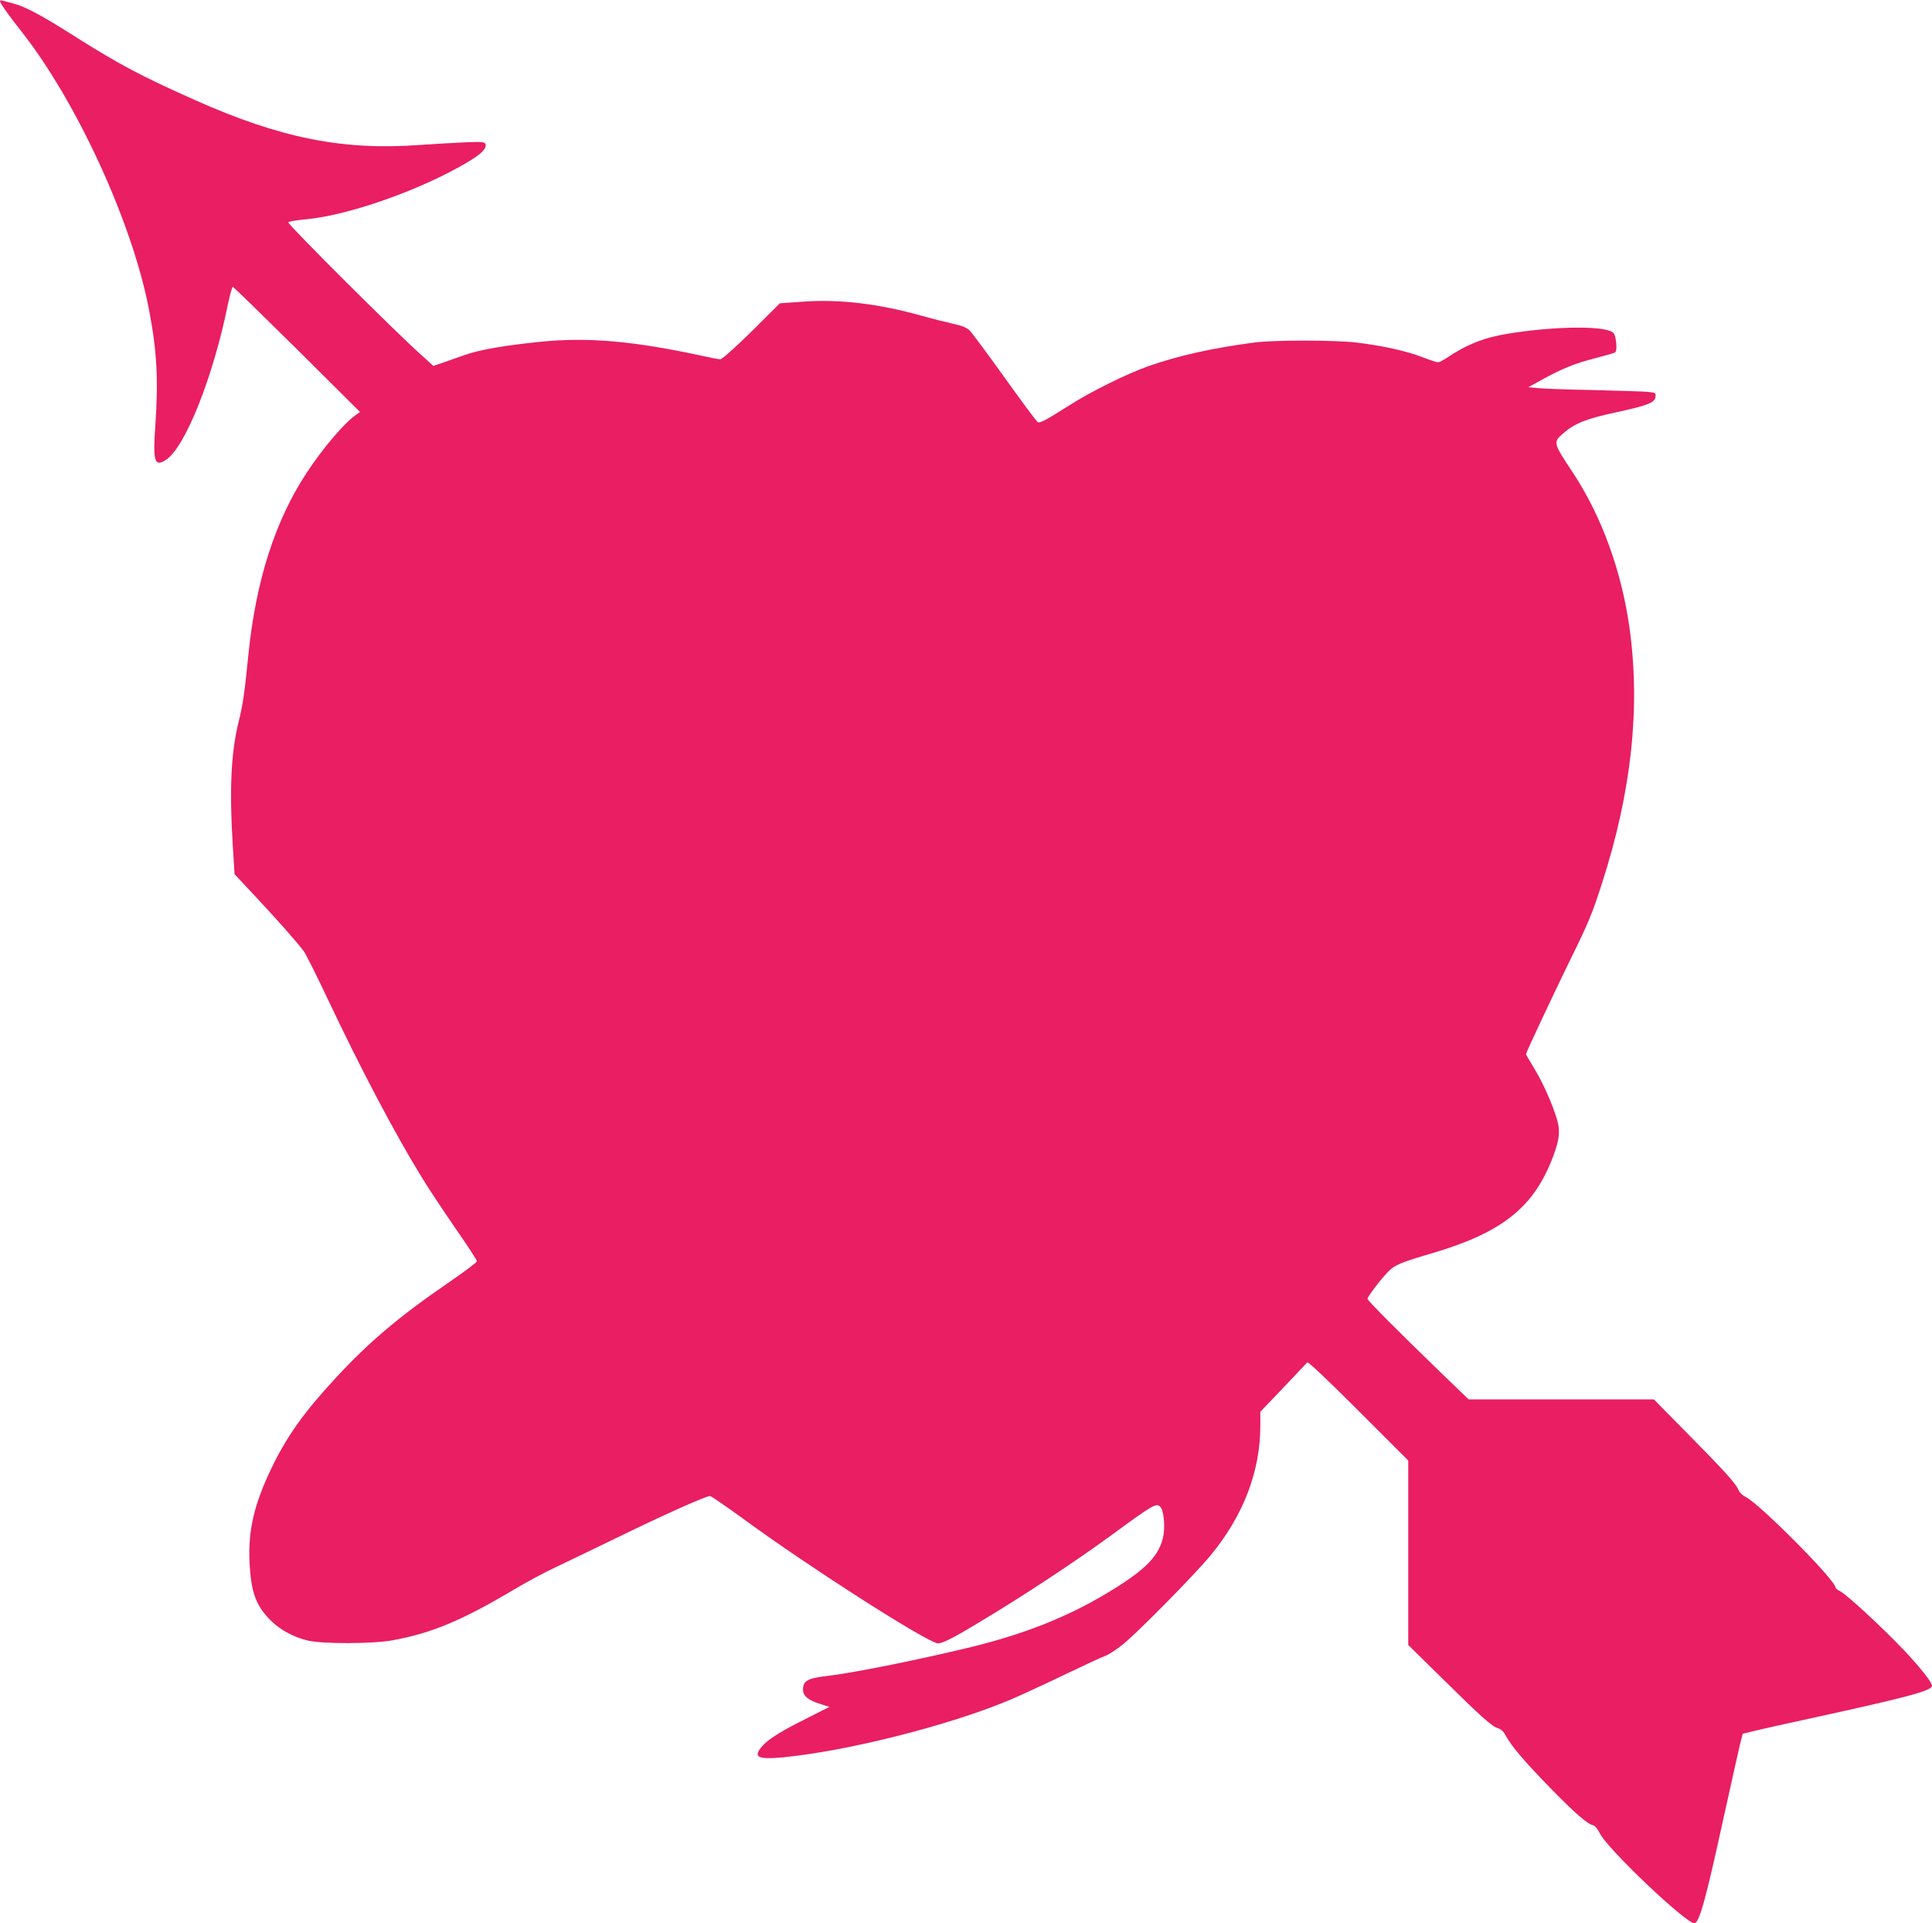 <?xml version="1.0" standalone="no"?>
<!DOCTYPE svg PUBLIC "-//W3C//DTD SVG 20010904//EN"
 "http://www.w3.org/TR/2001/REC-SVG-20010904/DTD/svg10.dtd">
<svg version="1.0" xmlns="http://www.w3.org/2000/svg"
 width="1280pt" height="1274pt" viewBox="0 0 1280 1274"
 preserveAspectRatio="xMidYMid meet">
<g transform="translate(0,1274) scale(0.1,-0.1)"
fill="#e91e63" stroke="none">
<path d="M0 12732 c0 -12 59 -96 151 -212 361 -463 723 -1252 834 -1820 55
-283 65 -471 44 -781 -17 -237 -5 -275 71 -225 128 84 313 551 411 1034 13 61
27 112 31 112 5 0 196 -187 426 -414 l417 -415 -25 -18 c-80 -56 -218 -218
-327 -383 -211 -319 -339 -721 -388 -1213 -25 -252 -36 -327 -66 -447 -48
-195 -60 -445 -37 -808 l12 -193 147 -157 c149 -160 263 -289 311 -352 14 -19
85 -161 158 -315 216 -459 456 -913 631 -1195 42 -69 141 -217 218 -329 78
-112 141 -209 141 -216 0 -7 -83 -69 -185 -139 -331 -227 -526 -392 -748 -631
-216 -233 -329 -392 -433 -610 -111 -234 -150 -402 -141 -610 9 -197 40 -287
136 -385 64 -65 149 -112 248 -137 96 -24 430 -23 563 1 262 48 462 132 810
339 74 44 187 105 250 135 63 30 257 123 430 207 307 150 587 275 614 275 7 0
109 -70 227 -156 425 -311 1167 -786 1276 -819 26 -7 91 24 270 132 297 177
650 410 898 592 269 197 289 208 314 177 20 -23 30 -116 20 -180 -22 -137
-113 -232 -369 -386 -261 -158 -552 -274 -900 -359 -326 -80 -782 -172 -945
-191 -146 -17 -175 -33 -175 -93 0 -40 32 -68 106 -92 l69 -22 -144 -73 c-175
-87 -260 -140 -300 -186 -65 -74 -34 -91 137 -75 425 41 1097 210 1502 380 69
29 231 104 360 166 129 62 252 119 273 126 21 7 73 41 115 75 99 79 473 459
581 589 218 263 331 557 331 861 l0 92 151 158 c83 88 155 163 160 169 6 6
134 -115 339 -320 l330 -330 0 -611 0 -611 228 -224 c255 -252 328 -317 368
-328 19 -5 35 -21 51 -50 35 -66 123 -170 296 -347 160 -164 246 -239 282
-245 12 -3 29 -23 44 -53 47 -100 569 -596 626 -596 33 0 75 151 199 720 48
217 95 427 104 465 l18 70 70 17 c38 10 236 54 439 98 589 129 745 171 745
203 0 23 -81 125 -187 237 -148 155 -378 367 -420 388 -18 9 -33 21 -33 27 0
48 -506 557 -595 599 -20 10 -40 29 -46 44 -16 41 -86 120 -333 370 l-229 232
-614 0 -613 0 -163 157 c-308 298 -507 498 -507 509 0 14 86 128 137 180 44
45 79 60 310 128 437 131 643 292 769 600 49 121 61 183 47 251 -19 87 -92
258 -155 362 -32 52 -58 97 -58 100 0 10 182 397 285 608 129 261 154 322 219
525 196 607 256 1166 181 1697 -53 374 -185 735 -373 1020 -132 199 -133 203
-68 260 77 68 154 99 355 142 211 46 255 64 259 103 3 25 1 27 -50 32 -29 3
-190 8 -358 12 -168 3 -334 9 -370 13 l-65 6 86 47 c138 76 215 108 350 143
70 18 133 36 139 40 17 10 8 112 -11 130 -48 48 -379 46 -696 -5 -160 -26
-275 -71 -410 -162 -23 -15 -48 -28 -56 -28 -8 0 -57 16 -108 36 -102 39 -265
75 -434 95 -142 17 -550 17 -675 0 -281 -37 -502 -87 -700 -156 -144 -51 -380
-167 -530 -263 -150 -95 -188 -115 -204 -109 -7 3 -105 135 -219 294 -114 159
-219 301 -234 315 -20 18 -51 31 -103 42 -41 9 -138 33 -216 55 -284 79 -542
110 -778 93 l-159 -11 -187 -186 c-109 -107 -196 -185 -207 -185 -10 0 -58 9
-108 20 -464 101 -768 128 -1085 96 -243 -25 -403 -53 -499 -87 -47 -17 -114
-40 -148 -52 l-62 -21 -77 70 c-170 151 -884 863 -884 881 0 5 55 15 123 21
244 23 646 156 952 315 181 95 245 146 231 184 -6 13 -25 15 -139 10 -72 -3
-204 -11 -292 -17 -512 -38 -926 44 -1495 298 -351 156 -505 238 -785 415
-227 144 -329 199 -410 222 -33 9 -68 18 -77 21 -10 3 -18 1 -18 -4z"/>
</g>
</svg>

